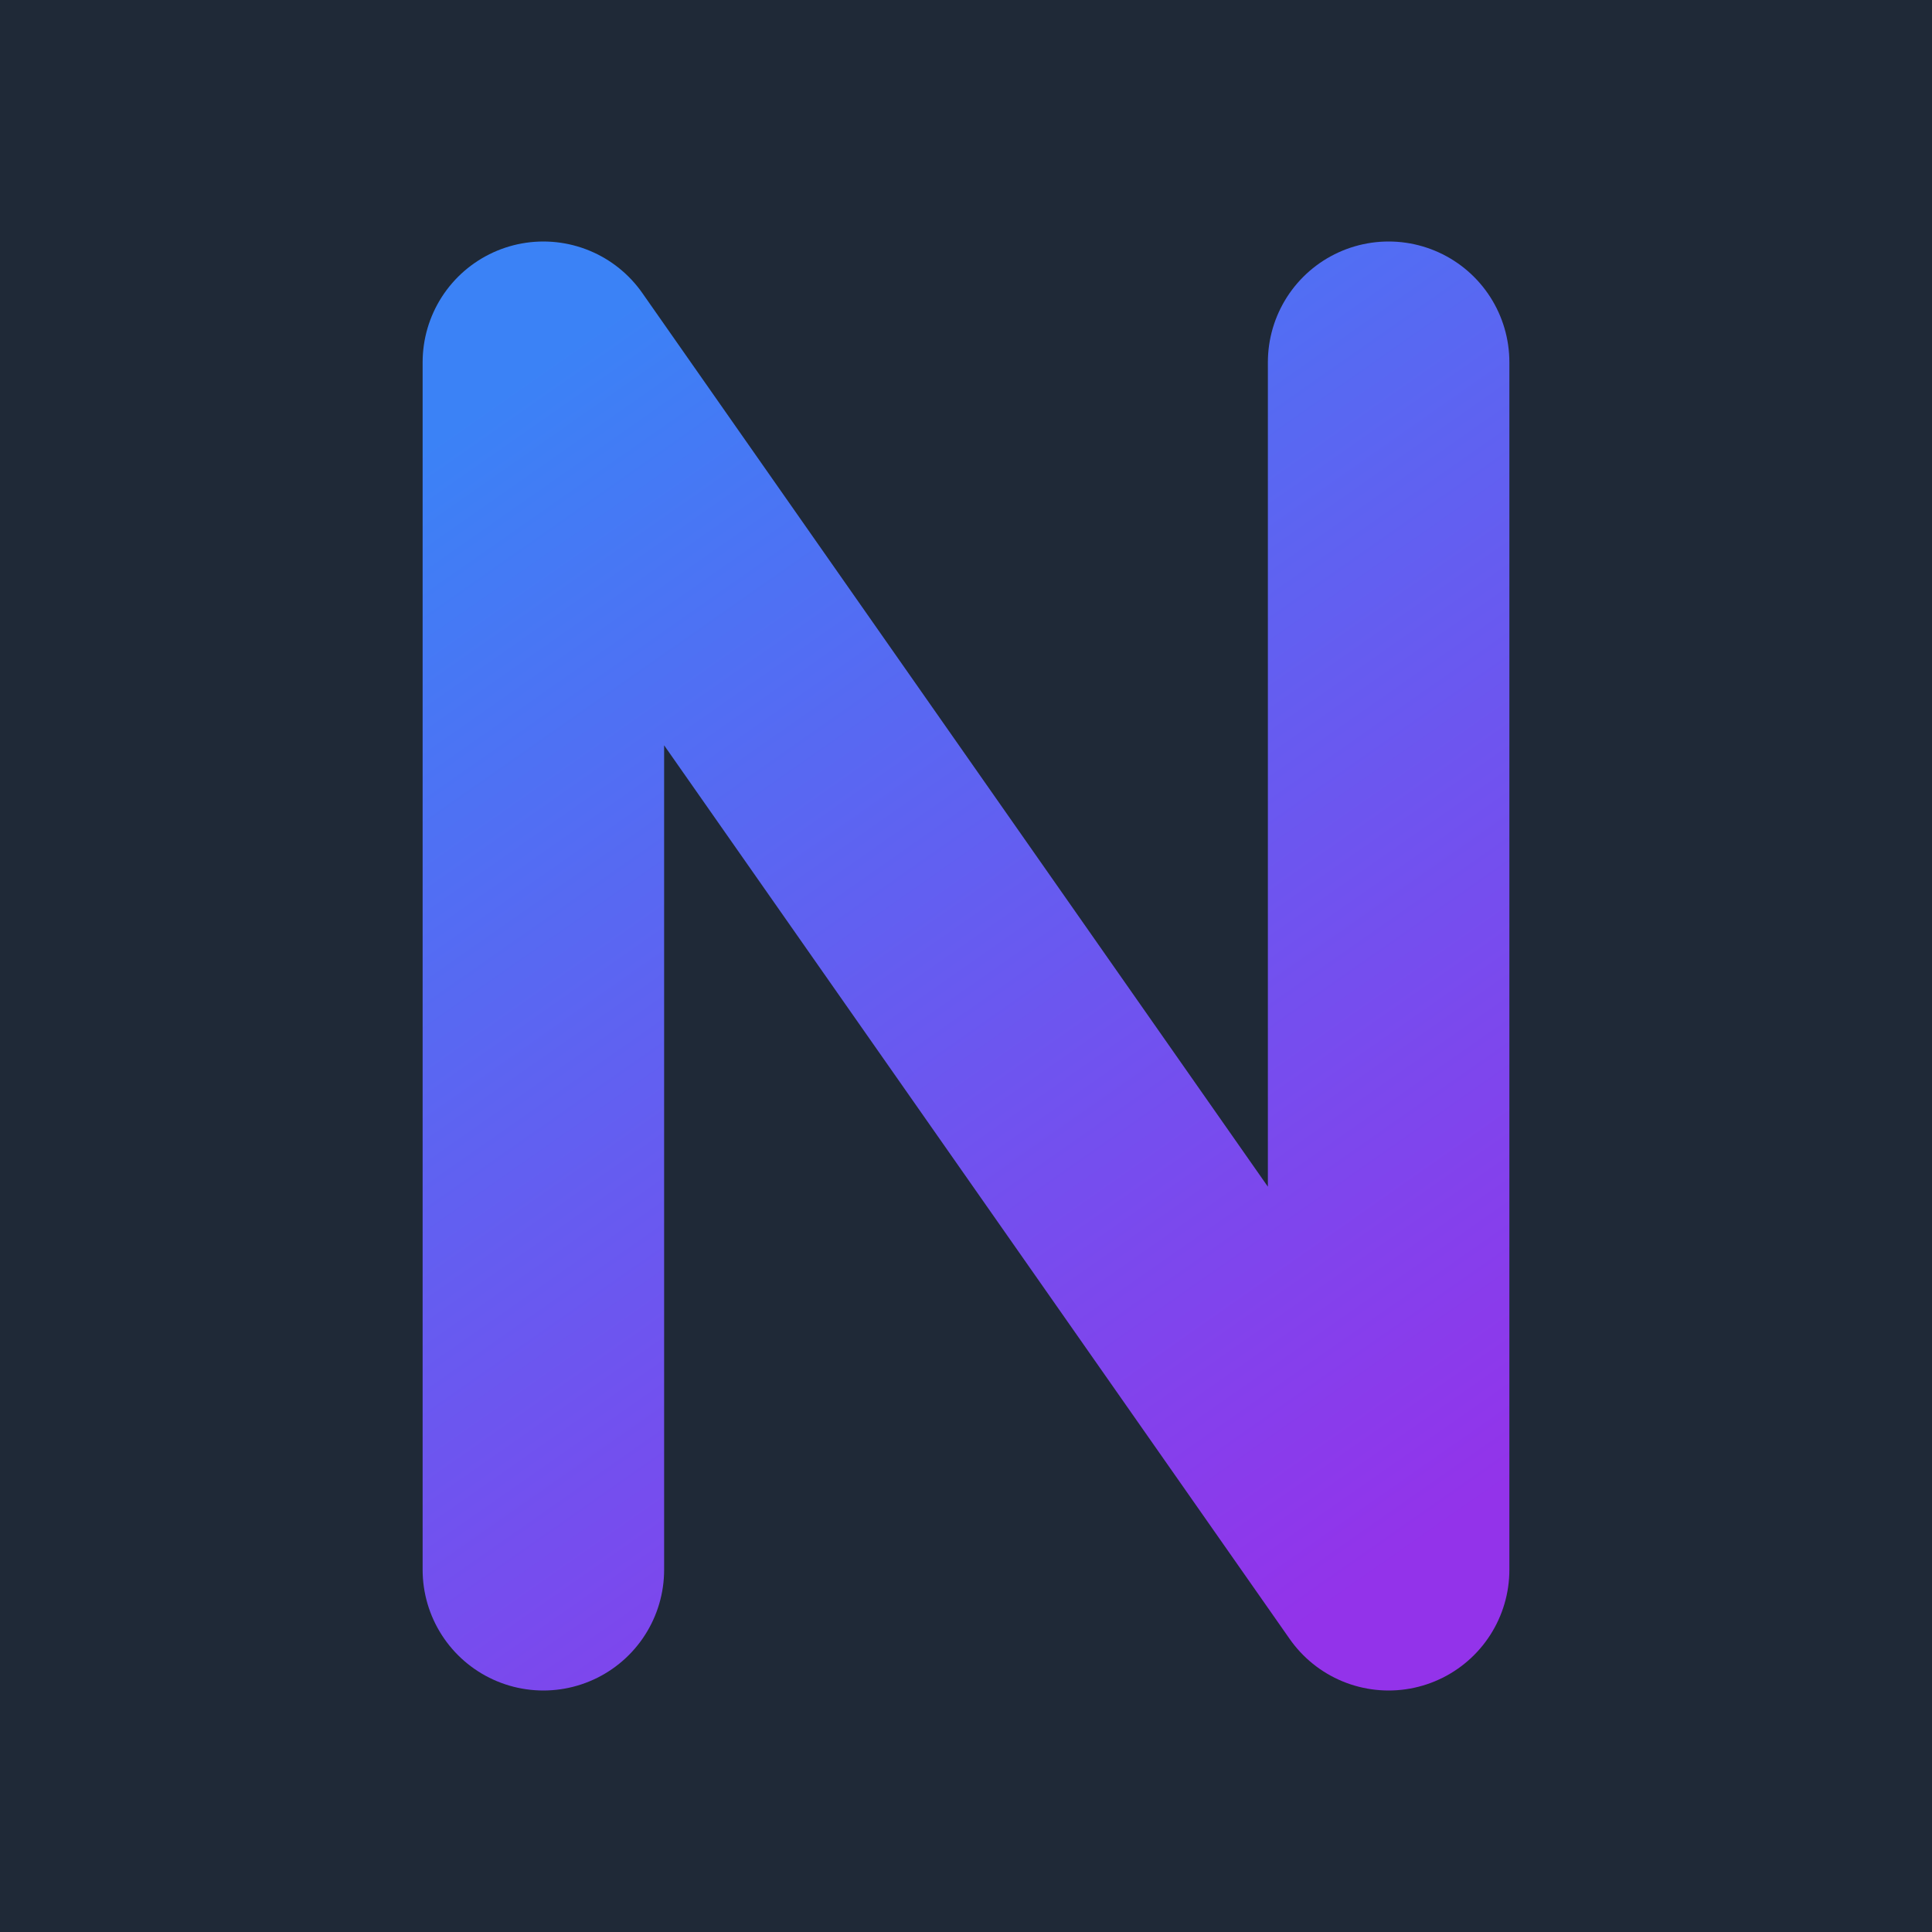 <svg width="32" height="32" viewBox="0 0 32 32" fill="none" xmlns="http://www.w3.org/2000/svg">
  <rect width="32" height="32" fill="#1F2937"/>
  <path
    d="M9 6V26M23 6V26M9 6L23 26"
    stroke="url(#gradient)"
    stroke-width="4"
    stroke-linecap="round"
    stroke-linejoin="round"
  />
  <defs>
    <linearGradient
      id="gradient"
      x1="9"
      y1="6"
      x2="23"
      y2="26"
      gradientUnits="userSpaceOnUse"
    >
      <stop stop-color="#3B82F6" />
      <stop offset="1" stop-color="#9333EA" />
    </linearGradient>
  </defs>
</svg>
